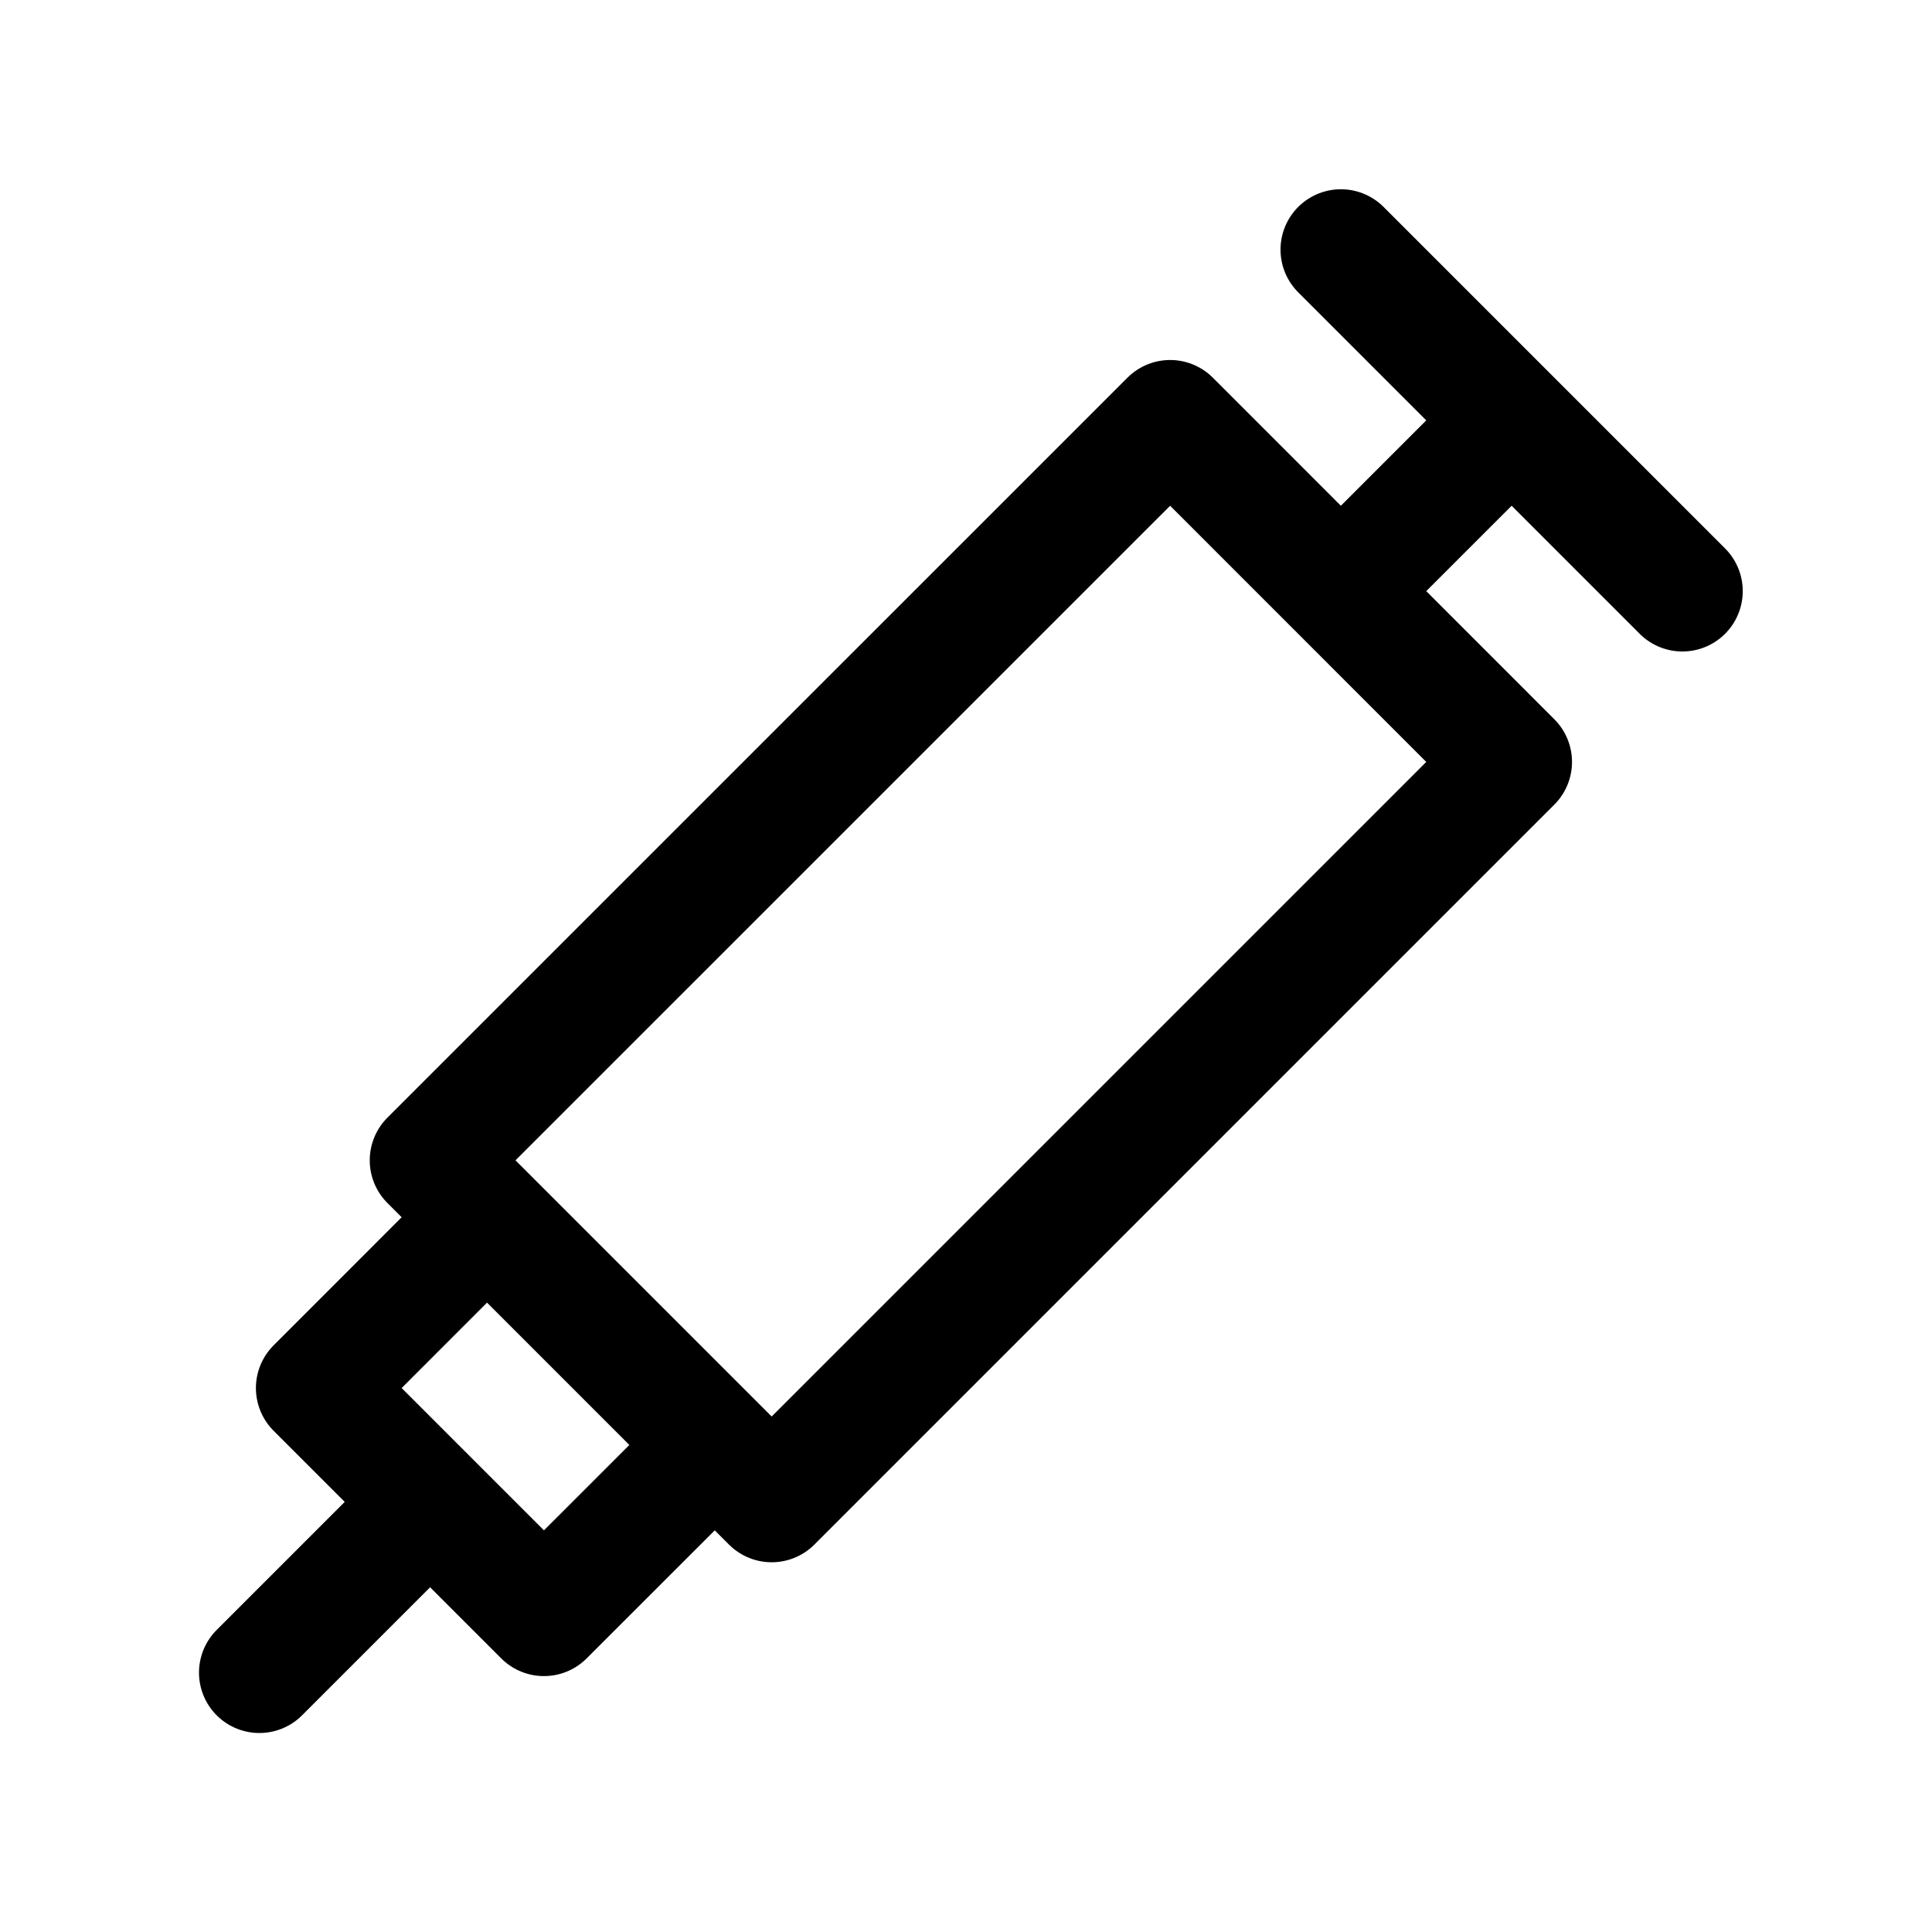 <?xml version="1.0" encoding="UTF-8"?> <svg xmlns="http://www.w3.org/2000/svg" width="800px" height="800px" viewBox="0 0 24 24" fill="none"><path d="M5.343 18.657L3.222 20.778M18.778 5.222L16.657 7.343M18.778 5.222L16.657 3.101M18.778 5.222L20.899 7.343M8.879 17.95L6.757 20.071L3.929 17.243L6.05 15.121L8.879 17.95ZM14.536 5.222L18.778 9.465L9.586 18.657L5.343 14.414L14.536 5.222Z" stroke="#000000" stroke-width="1.5" stroke-linecap="round" stroke-linejoin="round"></path></svg> 